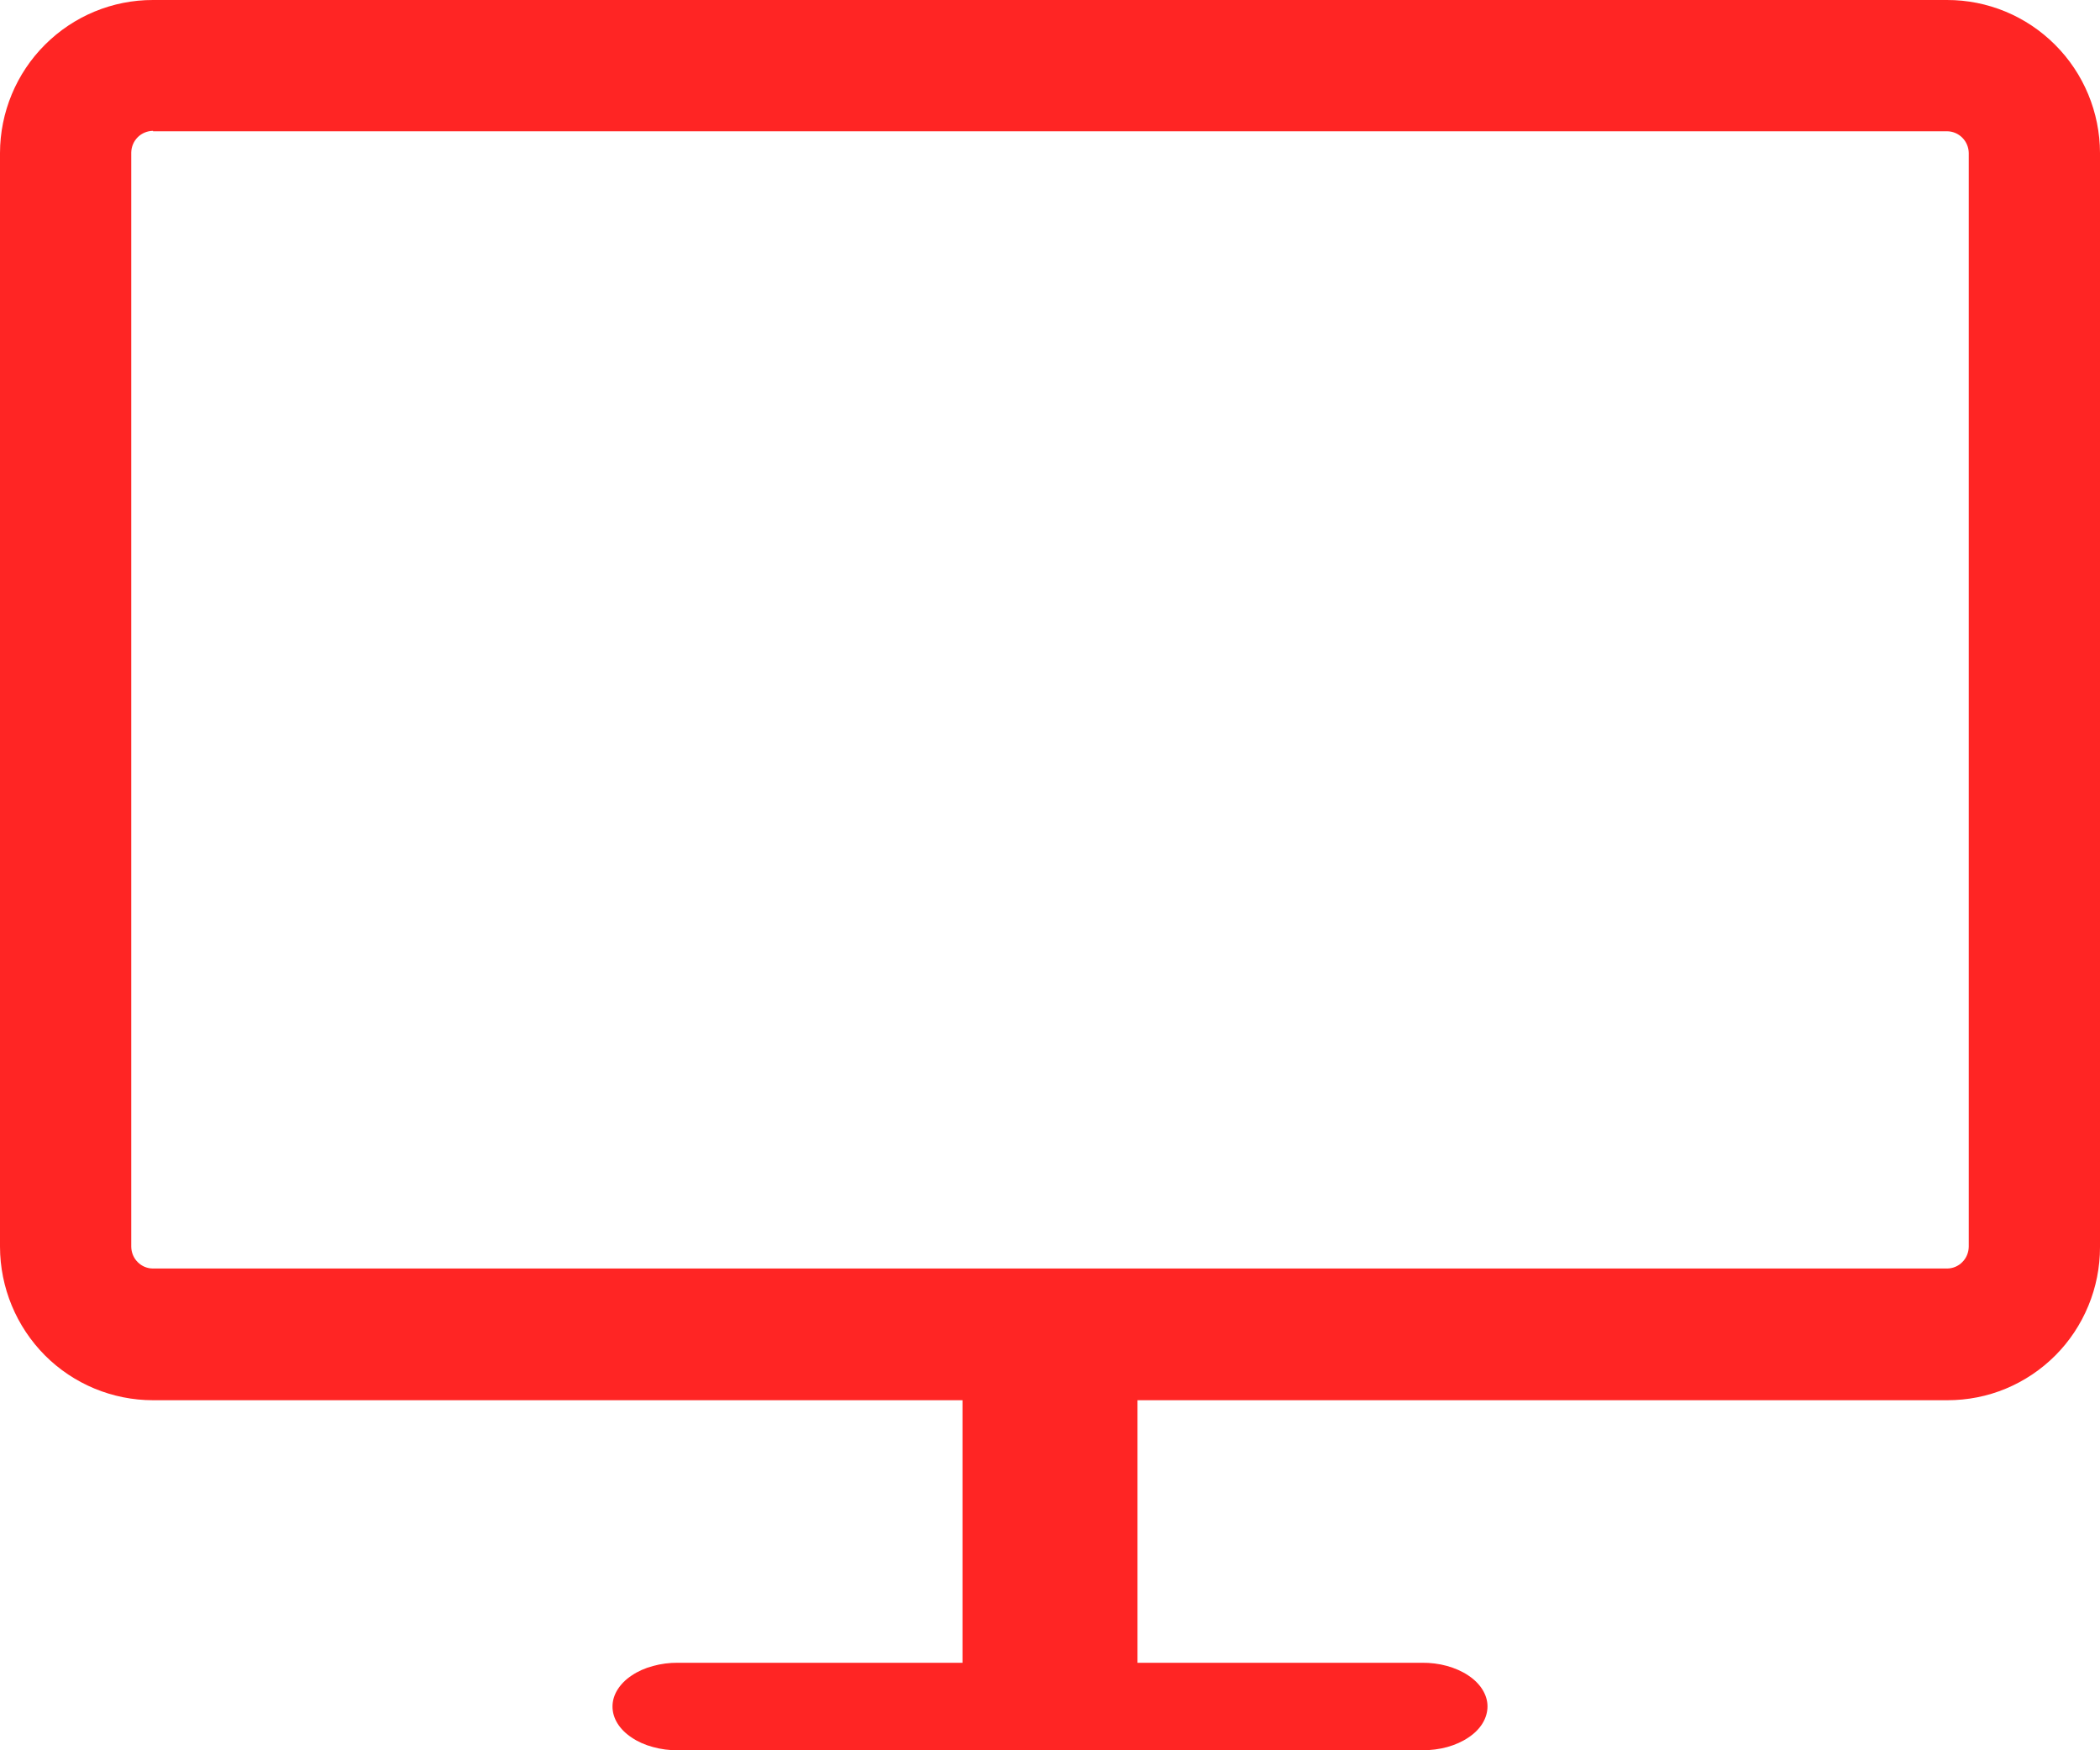 <svg width="24" height="20" viewBox="0 0 24 20" fill="none" xmlns="http://www.w3.org/2000/svg">
<path fill-rule="evenodd" clip-rule="evenodd" d="M22.256 16H1.749C1.286 16 0.841 15.816 0.513 15.487C0.186 15.158 0.001 14.712 0 14.246V1.748C0.001 1.284 0.186 0.838 0.514 0.511C0.842 0.183 1.286 -0.001 1.749 4.89543e-06H22.251C22.714 -0.001 23.158 0.183 23.486 0.511C23.814 0.838 23.999 1.284 24 1.748V14.251C24 14.481 23.955 14.709 23.867 14.921C23.779 15.134 23.651 15.327 23.489 15.489C23.327 15.651 23.135 15.78 22.923 15.868C22.712 15.956 22.485 16 22.256 16ZM1.749 1.495C1.683 1.496 1.62 1.522 1.574 1.568C1.527 1.615 1.501 1.678 1.5 1.744V14.246C1.501 14.312 1.527 14.376 1.574 14.422C1.62 14.469 1.683 14.495 1.749 14.495H22.251C22.317 14.495 22.38 14.469 22.426 14.422C22.473 14.376 22.499 14.312 22.5 14.246V1.748C22.499 1.683 22.473 1.62 22.426 1.573C22.38 1.527 22.317 1.5 22.251 1.5H1.749V1.495Z" fill="#FF2524"/>
<path fill-rule="evenodd" clip-rule="evenodd" d="M16.254 20H7.748C7.65 20.001 7.553 19.988 7.463 19.963C7.372 19.939 7.289 19.902 7.22 19.855C7.15 19.809 7.095 19.754 7.057 19.693C7.019 19.632 7 19.566 7 19.5C7 19.434 7.019 19.369 7.057 19.308C7.095 19.247 7.15 19.191 7.22 19.145C7.289 19.098 7.372 19.061 7.463 19.037C7.553 19.012 7.65 18.999 7.748 19H16.25C16.348 18.999 16.445 19.011 16.536 19.036C16.626 19.061 16.709 19.097 16.779 19.144C16.849 19.19 16.904 19.245 16.942 19.306C16.98 19.367 17 19.432 17 19.498C17 19.564 16.981 19.63 16.944 19.691C16.907 19.752 16.852 19.808 16.782 19.854C16.713 19.901 16.63 19.938 16.54 19.963C16.449 19.988 16.352 20 16.254 20Z" fill="#FF2524"/>
<path fill-rule="evenodd" clip-rule="evenodd" d="M12 20C11.733 19.998 11.478 19.922 11.291 19.788C11.103 19.654 10.999 19.473 11 19.285V15.711C10.999 15.618 11.024 15.526 11.073 15.44C11.123 15.353 11.197 15.275 11.29 15.209C11.383 15.143 11.493 15.09 11.615 15.055C11.737 15.019 11.868 15 12 15C12.132 15 12.263 15.019 12.385 15.055C12.507 15.09 12.617 15.143 12.71 15.209C12.803 15.275 12.877 15.353 12.927 15.44C12.976 15.526 13.001 15.618 13 15.711V19.285C13.001 19.473 12.896 19.654 12.709 19.788C12.522 19.922 12.267 19.998 12 20Z" fill="#FF2524"/>
</svg>
